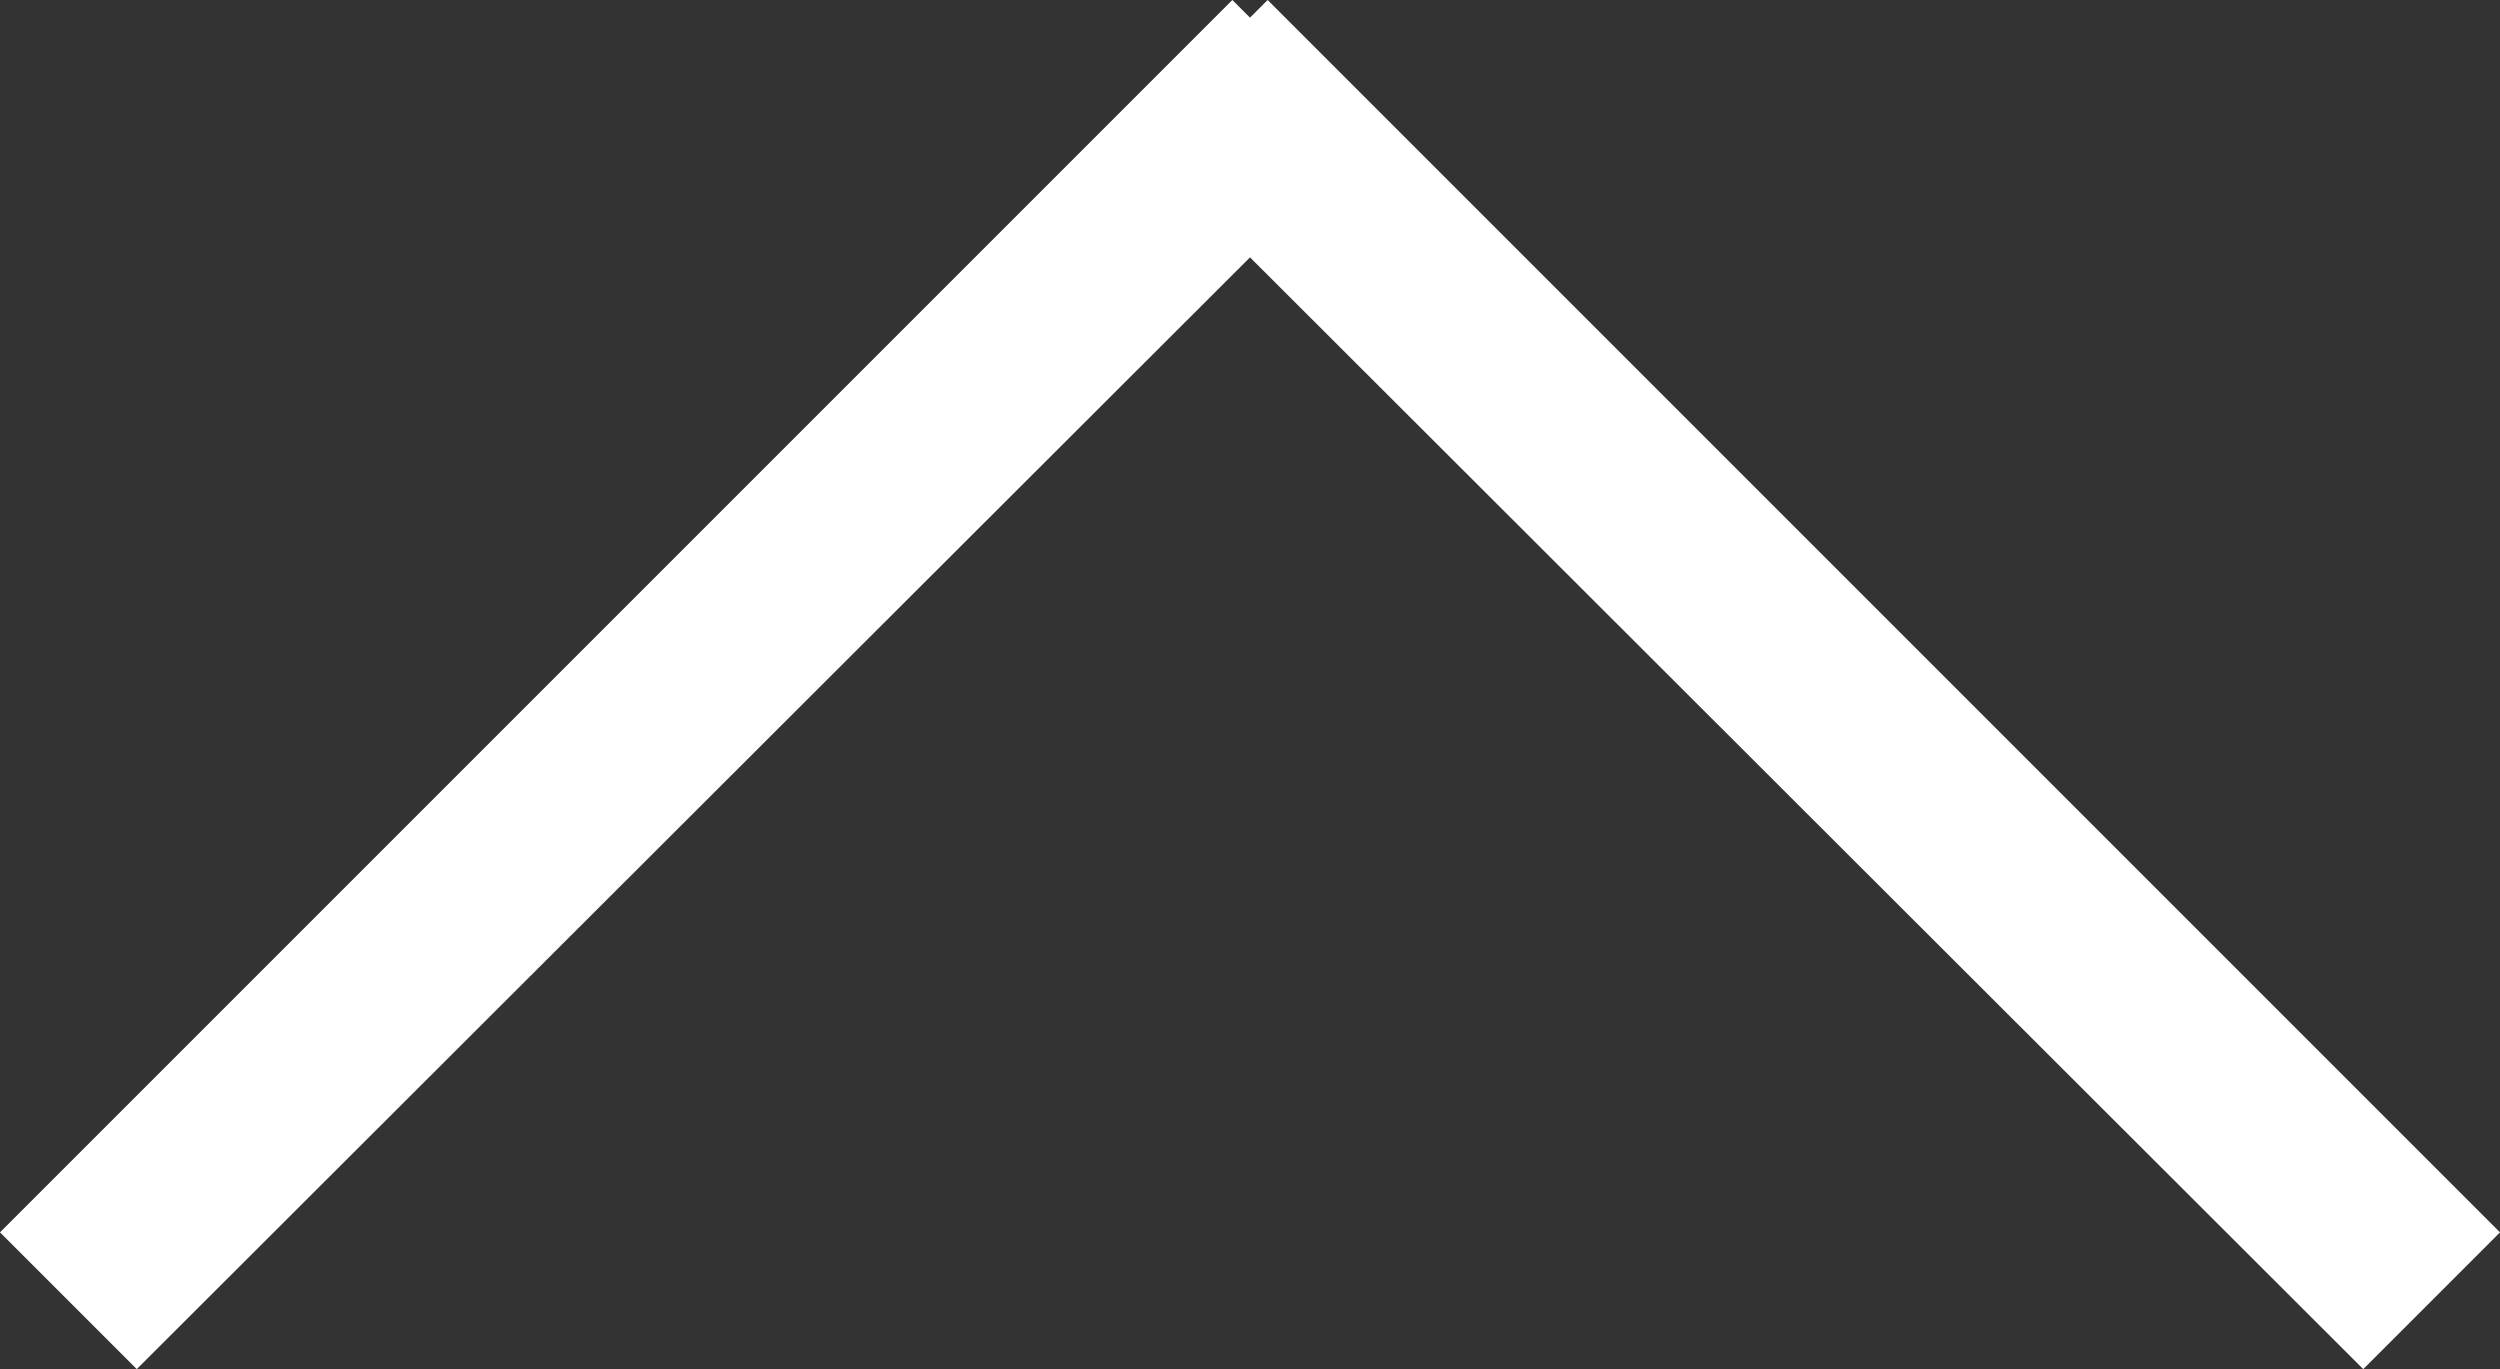 <svg id="圖層_1" data-name="圖層 1" xmlns="http://www.w3.org/2000/svg" viewBox="0 0 17 9.31"><rect x="0" y="0" width="17" height="9.31" fill="#333333" stroke="none"/><defs><style>.cls-1{fill:#fff;}</style></defs><polygon class="cls-1" points="8.62 0 8.5 0.12 8.38 0 0 8.38 0.93 9.31 8.5 1.75 16.07 9.31 17 8.38 8.62 0"/></svg>